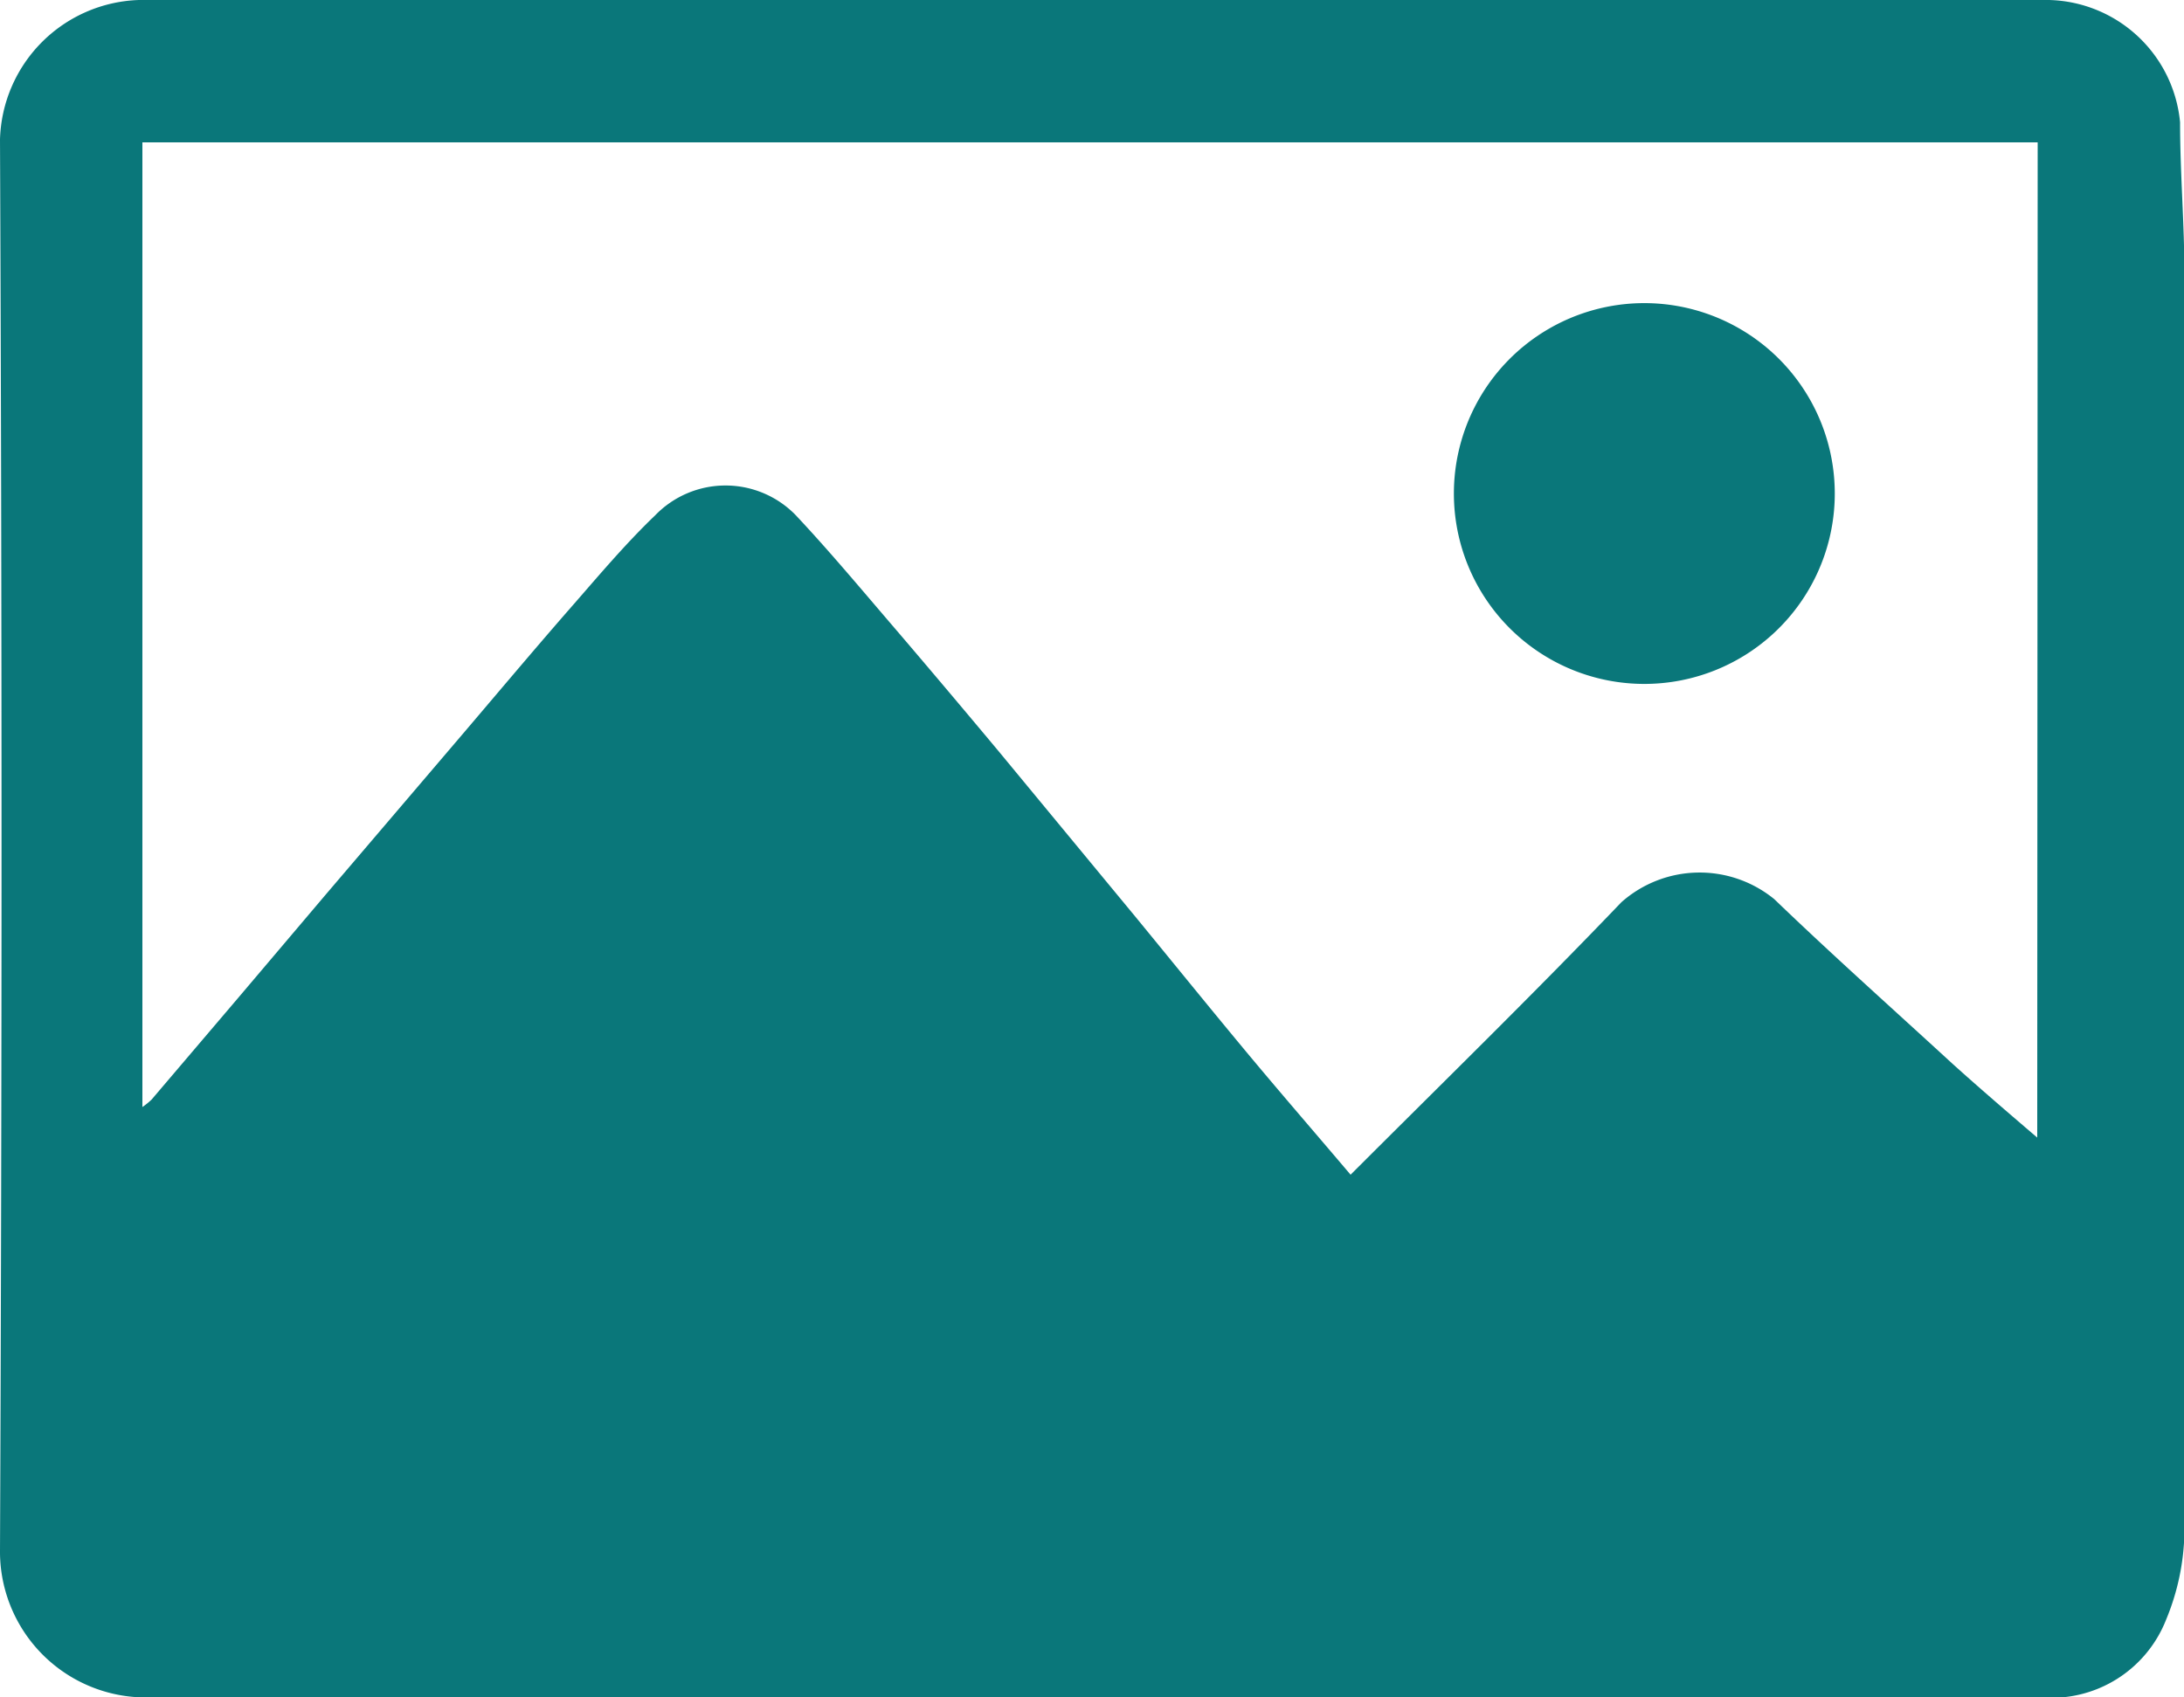 <svg xmlns="http://www.w3.org/2000/svg" viewBox="0 0 50 38.86"><defs><style>.cls-1{fill:#0a777a;}</style></defs><title>subdomain_mediateca_picto_icono</title><g id="Calque_2" data-name="Calque 2"><g id="Pictos"><path class="cls-1" d="M25,0Q36,0,46.91,0a3.09,3.09,0,0,1,3,2.8c0,1.17.1,2.33.1,3.5q0,14.4,0,28.79a5.46,5.46,0,0,1-.42,2,2.82,2.82,0,0,1-2.85,1.78q-15.53,0-31.07,0c-4.1,0-8.19,0-12.29,0A3.34,3.34,0,0,1,0,35.5Q.07,19.35,0,3.19A3.29,3.29,0,0,1,3.18,0C10.45,0,17.72,0,25,0ZM46.65,3.26H3.26V25.35a1.71,1.71,0,0,0,.21-.17l2-2.35,2-2.36,3.13-3.67c.8-.94,1.59-1.88,2.4-2.81.65-.74,1.28-1.5,2-2.19a2.24,2.24,0,0,1,3.22,0c.76.81,1.47,1.66,2.19,2.5s1.64,1.93,2.45,2.9L26,21c.82,1,1.63,2,2.46,3s1.63,1.92,2.46,2.9c2.09-2.09,4.18-4.13,6.2-6.24a2.7,2.7,0,0,1,3.5-.07c1.33,1.28,2.71,2.51,4.07,3.76.62.56,1.25,1.1,1.95,1.7Z"/><path class="cls-1" d="M42,11.51a4.36,4.36,0,0,1-8.71,0,4.36,4.36,0,1,1,8.71,0Z"/></g></g></svg>